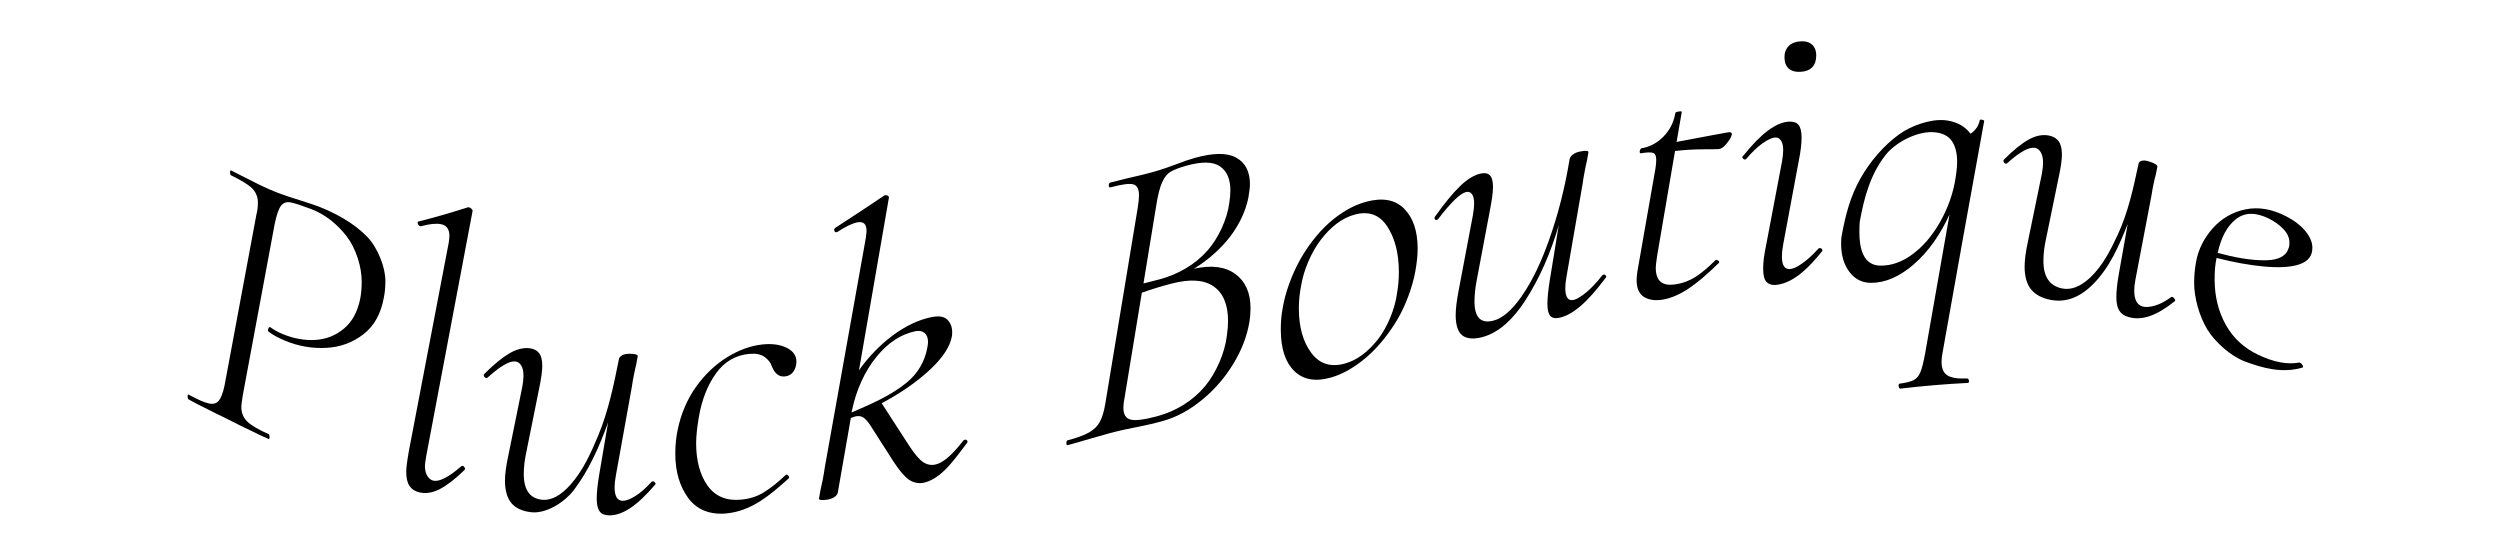 <?xml version="1.0" encoding="UTF-8"?><svg id="Layer_1" xmlns="http://www.w3.org/2000/svg" viewBox="0 0 4294.43 956.2"><path d="m322.32,680.98c0-2.8.7-3.8,2-3,15.2,8.4,26.6,13.3,34.2,15s13.3.1,17.2-4.5c3.9-4.7,7.2-13.3,9.9-25.7,18.3-97.8,36.5-195.7,54.7-293.5,1.8-7,2.7-14,2.7-20.9,0-10.1-3.4-18.4-10.1-25-6.7-6.5-18.8-13.8-36.3-22.4-.9-.4-1.4-2-1.4-4.8s.4-3.9,1.4-3.5c11.1,5.7,16.6,8.5,27.6,13.9,16.6,8.7,29.7,14.9,39.4,19.1,5,2.2,16,6.7,32.4,12.2,20.8,6.9,39.5,12.2,53.1,17.6,29.1,11.6,58.4,27.7,80.9,50.5,18.3,18.5,32.6,52.9,32,79.2-.2,9-.9,17.9-2.7,26.2-5,27.6-16.7,48.8-35.3,63-18.6,14.2-39.9,22.1-64,23.2-24.1,1.2-47.5-2.9-70-12.2-11.5-4.7-20.9-9.9-28.3-15.4-.9-.4-1.4-1.3-1.4-2.7s.4-2.8,1.4-4.2c.9-1.4,1.8-1.7,2.8-.9,6,4.4,12.9,8.3,20.7,11.5,19.3,8,38.3,11.4,56.9,10.2s34.9-7.8,48.9-19.6c14-11.7,23.2-28.8,27.7-50.9,1.8-8.6,2.5-18.5,2.6-28.9.4-25.2-10-58-25.5-78.1-17-22-37.5-38.3-61.9-47.5-16.6-6.2-28.3-10.1-35.2-11.3-6.9-1.2-12.3.9-16.2,6.1-3.9,5.3-7.4,15.5-10.6,30.7-18.2,97.9-36.4,195.8-54.7,293.7-1.8,11.1-2.7,18.1-2.7,20.8,0,10.1,3.4,18.5,10.1,25.1,6.7,6.6,19,14,37,21.8.9.4,1.4,2,1.4,4.8s-.4,4-1.4,3.6c-12-5.2-21.4-9.7-28.3-13.3-16.8-8-25.3-12.1-42.1-20.8-15.7-7.5-23.6-11.4-39.3-19.5-6.9-3.2-16.1-7.9-27.6-14.3-1.3-.8-2-2.6-2-5.3h0Z"/><path d="m703.42,834.78c-3.7-5.5-5.6-13.5-5.6-24.1,0-6.9,1.5-19.2,4.7-36.8,22.8-118.9,45.6-237.7,68.2-356.5.9-6.3,1.3-10.3,1.3-12.2-.1-11.5-4.9-18.2-14.6-20.1-8.3-1.7-19.8-.4-34.5,3.6-.6-.1-.8-.2-1.4-.3-1.8-.4-3.1-1.9-3.8-4.3-.7-2.5-.1-3.7,1.7-3.7,28.4-7.2,56.8-15.4,84.7-24.4.6.1.8.1,1.4.2,1.8.3,3.4,1.3,4.8,2.9,1.4,1.6,1.8,2.9,1.4,3.7-26.3,139.4-52.6,278.8-79.1,418.2-1.8,9.7-2.7,16.2-2.7,19.4,0,6.9,1.4,12.7,4.2,17.2,2.8,4.5,6.2,7.2,10.4,8.1,10.1,2.2,26-5.8,47.5-24.5.9-.7,1.8-1,2.8-.9,1.4.2,2.5,1.2,3.4,3s.7,3.2-.7,4.4c-16,15.6-30.2,26.4-42.3,32.6-12.1,6.2-23.8,8.1-34.8,5.5-7.6-1.8-13.3-5.5-17-11h0Z"/><path d="m1121.52,826.78c1.4,0,2.7.8,3.8,2.3,1.2,1.6,1,2.9-.3,3.8-15.6,18.3-29.8,31.6-42.7,40.1s-25,12.6-36.5,12.3c-7.4-.2-12.7-2.5-15.9-7s-4.9-11.8-4.9-21.9,1.3-22.7,4-39.2c5.2-30.4,10.4-60.9,15.5-91.4-15.1,41.6-33,82.4-59.3,116.7-14.8,19.4-46.4,40.4-72.7,37.4-15-1.7-26.5-6.8-33.9-15.5s-11.1-21.7-11.2-38.7c0-10.6,1.8-24.4,5.4-41.4,8.1-40,16.3-80,24.4-120,1.4-7.7,2-14.1,2-19.1,0-7.4-1.3-13.2-3.9-17.3-2.5-4.2-5.9-6.5-10-7-10.1-1.2-26,8.1-47.5,27.5-.9.8-1.8,1.1-2.8,1-1.4-.2-2.5-1.2-3.5-2.9-.9-1.8-.7-3.2.7-4.4,16-16,30.1-27.6,42.3-34.8,12.1-7.2,23.8-10.3,34.8-9.1,7.4.8,12.9,3.5,16.6,8.2s5.6,12.1,5.6,22.2c0,8.7-1.8,21.7-5.4,38.9-7.2,35.9-14.4,71.7-21.7,107.6-3.2,14.4-4.7,27.6-4.7,39.5.1,27.2,10.7,42,31.9,43.9,15.6,1.4,31.8-7.3,48.5-26.1,21.6-24.3,35.2-54.8,47.3-83.8,17.3-41.3,26.8-86.6,35.7-131.4.4-2.8,2.3-5,5.5-6.8s7.3-2.7,12.4-2.7c9.7,0,14.5,1.4,14.5,4.1-1.1,5.8-1.6,8.7-2.7,14.5-.9,3.2-2.1,8.8-3.7,16.6-1.6,7.8-2.8,15-3.7,21.4-9.2,51.2-18.5,102.5-27.7,153.7-1.4,7.3-2,13.8-2,19.3.1,15.2,4.7,22.9,13.9,23,5.5.1,12.8-2.7,21.7-8.2,8.9-5.6,18.2-13.7,27.9-24.4.6-.6,1.3-.9,2.3-.9h0Z"/><path d="m1182.02,855.18c-14.6-20-21.9-45.1-22-75-.1-14.7,1.3-28.6,4-41.6,5.9-28.3,16.5-53,31.8-74.4,15.3-21.3,33.1-38.1,53.3-50.6,20.2-12.4,40.4-19.8,60.7-21.9,17-1.8,31.3.3,42.8,6.4,11.5,6.1,16.4,15,15.3,26-.5,5.5-2.3,10.5-5.5,14.9-3.2,4.3-7.8,6.9-13.8,7.6-10.1,1.2-17.7-4.5-22.8-17.3-1.9-6.2-6-11.6-12.5-16.2-6.4-4.6-15.2-6.3-26.3-5.2-23.5,2.3-42.4,13.2-56.8,33.1-14.4,19.9-24.5,45-29.7,75.1-3.2,18.5-4.7,33.9-4.7,45.8.1,29.9,6.7,54.1,19.6,72.3,13,18.2,32.1,26.5,57.4,24.1,15.2-1.4,28.5-5.7,40-13,11.5-7.2,23.6-16.9,36.5-29.1.6-.4.8-.5,1.4-.9,1.4-.2,2.6.6,3.8,2.3,1.2,1.7,1.3,3.1.4,4.1-31.8,28.5-63.8,56.3-107.6,60.3-28.7,2.5-50.8-6.9-65.3-26.8h0Z"/><path d="m1657.12,755.38c1.8-.4,3.2.1,4.2,1.5.9,1.4.9,2.7,0,3.8-19.5,24.9-41.9,60.2-73,68.2-9.5,2.4-19,.5-26.6-4.6-7.6-5.2-16.5-15.5-26.7-31.1-16.1-25.1-24.2-37.7-40.3-63-4.2-6.2-8-10.5-11.4-12.8-3.4-2.4-7.7-3.1-12.8-2.3-1.4.2-4.4,1.2-9,2.9-7.4,42.6-14.9,85.3-22.3,127.8-.4,2.8-2.3,5.4-5.5,7.8-3.2,2.3-7.4,3.9-12.4,4.7-9.7,1.5-14.5.8-14.5-2,1.1-6,1.6-8.9,2.7-14.9.9-3.4,2.1-9.1,3.7-17.1,1.6-8.1,2.8-15.4,3.7-22,23.5-131,46.9-262.1,70.3-393.1.9-6.6,1.3-10.8,1.3-12.7-.1-11.5-5.1-16.3-15.2-14.6-8.8,1.5-20.5,7.1-35.2,16.8-.6.1-.8.1-1.4.2-1.8.3-3-.6-3.5-2.6s0-3.6,1.4-4.7c28.4-18.4,56.6-37.1,84.7-55.9.6-.1.8-.1,1.4-.3,1.8-.3,3.4.1,4.8,1.2s1.8,2.2,1.4,3.2c-17.1,98.8-34.2,197.6-51.4,296.4,15.2-22,36.4-43.9,57.8-59.8,21.5-16,43.6-26.8,66.2-31.5,12.9-2.7,22.1-1.3,27.7,4.1,5.6,5.5,8.3,12.6,8.4,21.3,0,4.1-.2,7-.7,8.4-3.2,16.8-15.3,35.5-36.4,55.4-24.8,23.4-53.9,42.5-84,58.6,15.7,24.4,31.4,48.8,47.3,73.1,9.3,14.3,17.3,23.6,23.9,28,6.7,4.4,13.7,5.8,21.1,4.2,12.9-2.7,29-16.5,48.2-41.5.5-.5,1.2-.8,2.1-1.1h0Zm-151.2-142.9c-21.1,25.8-34.6,57.3-41.8,89.7-.5,2.6-.8,3.9-1.4,6.4,33.1-14.4,66.9-28.5,94.8-51.4,19-15.6,30.8-35.8,35.3-59.3.9-4.8,1.3-8.3,1.3-10.6,0-6.9-2-12-5.9-15.3s-9.1-4.3-15.6-3.1c-24.7,5.1-47.1,19.6-66.7,43.6h0Z"/><path d="m2122.02,470.68c17.3,12.6,26.1,32.2,26.1,58.8,0,7.4-.6,15.4-2,24-4.1,24.2-13.3,48.1-27.7,71.7-14.4,23.7-32.3,44.3-53.7,61.8-21.4,17.6-43.8,29.6-67.2,36.2-14.3,4-29.5,7.5-45.6,10.6-5.5,1-12.2,2.4-20,4.1-7.8,1.7-16.6,3.8-26.2,6.4-16.8,4.8-25.2,7.2-42.1,11.9-7.4,2.4-17.3,5.2-29.7,8.5-1.4.4-2.1-.8-2.1-3.6s.7-4.3,2-4.7c16.1-4.2,28.4-8.7,36.9-13.5s14.8-11.1,18.9-18.9c4.1-7.8,7.3-18.9,9.5-33.3,18.5-111.6,36.9-223.1,55.4-334.7,1.3-8.6,2-15.5,2-20.6,0-11-3.5-17.3-10.4-18.9-6.9-1.5-19.8.3-38.7,5.4-1.8.5-2.8-.6-2.8-3.4s.9-4.4,2.7-4.9c12.4-3.1,18.6-4.6,31.1-7.8,17.5-3.9,30.8-7.1,40-9.7,8.3-2.3,16-4.7,23.1-7.1s13-4.5,17.6-6.3c12.4-4.8,23.2-8.6,32.4-11.2,32.2-9.1,56.2-9.4,71.9-.7,15.7,8.6,23.6,23.8,23.7,45.4,0,5.1-.9,12.9-2.7,23.5-5,24-15.8,46.3-31.5,67-16,20.9-39.3,41.3-62,54.9,29.9-6.6,53.5-3.7,70.8,8.9l.3.2Zm-12.5,80.2c-.1-28-8.5-47.7-25.1-59.1s-40.5-12.7-71.2-4.8c-16,4.1-33.4,9.3-51.8,15.8-9.9,60.2-19.8,120.5-29.7,180.7-1.4,6.4-2,12.1-2,17.1,0,11.5,4.3,18.3,12.9,20.3,8.5,2,24.1-.1,46.6-6.3,31.4-8.6,60.3-26.6,81-51.4,18.7-22.6,34-57.4,37.3-86.9,1.4-9.6,2-18.1,2-25.4h0Zm-145.3-64c11.3-2.9,17-4.3,28.3-7.2,31.3-8.5,60.8-25.4,82-49.7,18.1-20.6,33.4-53,37-80.6,1.3-8.2,2-15.8,2-22.7-.1-19.3-6.1-33-18.1-41.1s-31.4-8.3-58-.8c-12,3.4-20.8,6.8-26.6,10.2-5.8,3.4-10.6,9.4-14.4,17.9-3.9,8.4-7.2,21.1-9.9,38-7.4,45.4-14.8,90.7-22.3,136h0Z"/><path d="m2223.22,637.28c-15.3-15-22.9-38.3-23.1-70.1-.1-13.8,1-26.5,3.3-38.2,4.4-27,15.7-56.6,28.4-80.2,12.4-23,31.4-48.4,51.2-65.9,20.2-17.8,41.3-30.2,63.4-36.2,28.1-7.7,49.9-3.8,65.4,11.6s23.3,38.3,23.4,68.7c0,12-1.5,25.1-4,39-4.9,27.4-16.8,58.9-30.8,82.8-13.3,22.6-32.7,47.5-53,64.8-20.2,17.2-40.7,29.2-61.4,35-26.6,7.5-47.5,3.7-62.8-11.3h0Zm143.2-53.7c16.6-20.9,29.5-52.2,33.2-78.7,2.3-13.5,3.4-26.2,3.3-38.2-.1-31.7-6.8-57.7-20-77.8-13.2-20.1-32-26.9-56.4-20.1-21.2,5.9-40.2,20.5-57.2,42.5-16.5,21.3-29.9,52.3-34.2,79-2.7,13.2-4,26.5-4,39.8.1,31.7,7.2,57.1,21.4,76.1,14.1,19,33.4,25.1,57.8,18.3,20.6-5.7,39.3-19.8,56.1-40.9h0Z"/><path d="m2754.62,471.68c1.4-.3,2.7.3,3.8,1.7,1.2,1.4,1,2.7-.3,3.9-15.6,20.9-29.8,37-42.7,48.1s-25,17.9-36.5,20.4c-7.4,1.6-12.7.5-15.9-3.1-3.2-3.7-4.9-10.5-4.9-20.7s1.3-23.1,4-40.2c5.2-31.7,10.3-63.4,15.5-95.1-13.4,46.3-32.8,92-59.3,132.2-17.3,26.2-41.6,52.4-72.7,60.4-15,3.8-26.5,2.6-33.9-3.3-7.4-6-11.1-17.4-11.2-34.5,0-10.6,1.7-25,5.3-43.5,8.1-43,16.2-86,24.4-128.9,1.4-8.2,2-14.8,2-19.8,0-7.3-1.3-12.7-3.9-16-2.5-3.3-5.9-4.4-10-3.4-10.1,2.5-26,17.8-47.5,45.9-.9,1.2-1.8,1.8-2.8,2.1-1.4.4-2.5-.1-3.4-1.5s-.7-2.9.7-4.7c16-22.5,30.1-39.7,42.3-51.5,12.1-11.8,23.8-19.1,34.8-21.8,7.3-1.8,12.9-1,16.6,2.5s5.6,10.3,5.6,20.4c0,8.7-1.8,22.3-5.4,40.6-7.2,38.3-14.4,76.7-21.7,115-3.2,15.5-4.7,29.2-4.7,41.2.1,27.1,10.7,38.1,31.9,32.9,15.6-3.8,32-17.5,48.5-41.1,20.5-29.3,35.3-62.9,47.3-96.5,16.2-45.2,27.9-92.4,35.7-139.8.4-2.9,2.3-5.5,5.5-8s7.3-4.3,12.4-5.3c9.7-2,14.5-1.5,14.5,1.2-1.1,6-1.6,9-2.7,15-.9,3.4-2.2,9.2-3.7,17.3-1.6,8.1-2.8,15.5-3.7,22.2-9.2,53.2-18.5,106.4-27.7,159.6-1.4,7.7-2,14.2-2,19.8.1,15.2,4.7,21.8,13.9,19.9,5.5-1.1,12.7-5.4,21.7-12.7,8.9-7.3,18.2-17.2,27.9-29.6.6-.7,1.3-1.1,2.3-1.3h0Z"/><path d="m2974.62,232.18c-1.2,4.2-4.3,9.2-8.9,14.8s-8.9,8.6-13.1,9.1c-2.3.3-11.6.3-28,.4s-32.1,1.1-47.3,2.9c-10.1,59.3-20.3,118.6-30.4,178-1.8,11.3-2.7,18.8-2.7,22.5,0,11.5,2.9,19.5,8.4,24.2,5.6,4.6,14.1,6.1,25.6,4.3,12.9-1.9,24.6-6.4,35.2-13.3,10.5-7,21.8-16.5,33.7-28.5.3,0,.4-.1.7-.1,1.4-.2,2.8.4,4.2,1.6s1.6,2.3.7,3.4c-20.2,19.9-38,35-53.3,45-15.4,10-30,16.1-43.8,18.3-12.9,2-23.5.4-31.8-4.8-8.3-5.3-12.5-15-12.5-29.3,0-2.8.4-7.4,1.3-14.1,9.9-56.4,19.8-112.8,29.7-169.3,1.8-9,2.7-16.8,2.7-23.2s-1.9-10.3-5.6-11.5c-3.7-1.2-10.6-1-20.7.7-1.4.2-2.1-.8-2.1-3.1,0-.9.3-2,1-3.3.7-1.2,1.2-1.9,1.7-2,14.7-2.5,27.5-9.3,38.3-20.4,10.8-11.1,17.5-24.4,20.2-40,0-1.4,1.8-2.3,5.5-2.9,4.6-.7,6.4-.2,5.5,1.2-3.5,20.4-5.3,30.6-8.8,51,23.5-4.4,45.8-8.6,67-12.6,9.1-1.7,13.7-2.5,22.8-4.1,4.2-.2,5.9,1.6,4.8,5.1h0Z"/><path d="m3072.62,117.78c-4.8-4.3-7.3-10.8-7.3-19.5,0-7.8,2.3-14.2,7.2-19.1,4.8-4.9,11.6-7.7,20.3-8.2s15.4,1.5,20.1,5.8c4.6,4.4,7,10.5,7,18.3,0,8.7-2.3,15.5-6.8,20.3-4.6,4.8-11.3,7.5-20,8-8.9.5-15.6-1.4-20.5-5.6h0Zm-38.3,366.4c-3.7-4-5.6-11.6-5.6-22.6s1.5-23.4,4.7-38.4c9.2-48.6,18.5-97.2,27.7-145.8,1.4-7.9,2-14.4,2-19.5,0-7.4-1.3-12.9-3.9-16.6-2.5-3.7-5.9-5.4-10-5.1-5.5.4-12.7,3.8-21.7,10.1-8.9,6.3-18.2,15.2-27.9,26.8-.5.5-1.2.8-2.1.9-1.4.1-2.6-.5-3.8-2s-1-2.8.3-3.8c15.6-19.5,29.8-34.1,42.7-43.7,12.8-9.6,24.8-14.8,35.8-15.5,7.8-.5,13.5,1.3,16.9,5.5,3.5,4.2,5.2,11.3,5.3,21.4,0,10.6-1.5,23.8-4.7,39.6-9,48.4-18.1,96.9-27.1,145.4-1.4,7.5-2,14.2-2,20.2.1,14.7,4.7,21.7,13.9,21.1,5.5-.4,12.7-3.7,21.4-10,8.7-6.2,17.9-14.6,27.5-25.2.4-.5,1.1-.7,2.1-.8,1.8-.1,3.2.7,4.2,2.3.9,1.6.7,2.9-.7,3.8-19.2,23.9-46.5,53.6-77.8,57.1-7.5.8-13.6-1.2-17.2-5.2h0Z"/><path d="m3337.12,604.38c-1.4,6.8-2,12.7-2,17.8,0,8.7,2.3,15.4,6.6,19.8,4.4,4.5,11.6,7.1,21.8,8,2.8.2,7.8.2,15.2.1.3,0,.4,0,.7.1,1.4.1,2.3,1.4,2.8,3.7s-.2,3.7-2,3.9c-38.5,1.9-76.9,5.2-115.2,9.7-1.8.4-3-.8-3.5-3.6s0-4.4,1.4-4.8c11-1.5,19.1-3.5,24.1-6s8.9-7.1,11.7-13.6c2.7-6.5,5.5-17.3,8.2-32.3,13.9-79.6,27.9-159.2,41.9-238.7-14.9,32.5-35.2,63.3-62.5,86.6-24.1,20.6-48.4,30.8-72.4,30.8-15.2-.1-27.5-6.2-37-18.7s-14.3-28.6-14.3-48.4c0-5.5.2-9.7.7-12.4,6.9-38.1,15.2-69.4,33.1-100.9,15.7-27.5,38.9-55.3,66-74.8,19.9-14.4,52.8-26.5,78.2-24.2,8.6.8,17,3,24.9,6.9,7.8,3.9,14.3,9.4,19.4,16.4,8.7-6,14-13.7,15.8-23.1.4-1.3,2-1.6,4.5-.9,2.5.7,3.6,1.6,3.1,2.4-24.1,131.9-47.7,264-71.2,396.2h0Zm-51.8-167.7c17.9-13.2,33.5-31.3,46.7-54.3s23.1-49.2,27.3-77.2c2-13.3,2.7-22.8,2.6-27.4-.1-16.6-3.7-29.2-10.8-37.8-7.2-8.6-18.2-12.5-31.5-13-27.9-1-63.9,17.8-80.9,39.6-25.9,33.2-36.6,72.8-44.1,114.4-.4,4.2-.7,10.1-.6,17.9.1,38.2,12.2,57.1,36.1,57.4,18.9.2,37.3-6.3,55.2-19.6h0Z"/><path d="m3731.92,510.18c1.4.5,2.6,1.8,3.8,3.8s1,3.2-.3,3.7c-15.6,12.4-29.8,20.9-42.7,25.3-12.9,4.4-25,5-36.5,1.6-7.4-2.1-12.7-5.8-15.9-11.1s-4.9-13-4.9-23.1,1.3-22.4,4-38.2c5.2-29.1,10.3-58.3,15.5-87.4-15,37.5-30.6,74.2-59.3,103.2-22.8,23.1-47.3,32.1-72.7,27.2-15.2-2.9-26.5-8.9-33.9-17.9-7.4-9.1-11.1-22.1-11.2-39.2,0-10.6,1.7-24.3,5.3-41.2,8.1-39.5,16.2-79.1,24.4-118.6,1.4-7.6,2-13.9,2-19,0-7.4-1.3-13.2-3.9-17.6-2.5-4.4-5.9-7-10-7.7-10.1-1.8-26,6.8-47.5,26.2-.9.8-1.8,1.1-2.8,1-1.4-.2-2.5-1.2-3.4-2.9-.9-1.7-.7-3.2.7-4.4,16-16.2,30.2-27.5,42.3-34.2s23.8-9,34.8-6.8c7.3,1.4,12.9,4.7,16.6,9.8,3.7,5.1,5.6,12.8,5.6,22.9,0,8.7-1.8,21.5-5.4,38.2-7.2,35.2-14.5,70.3-21.7,105.5-3.2,14.1-4.7,27.2-4.7,39.2.1,27.2,10.7,42.6,31.9,47,15.6,3.2,31.8-3,48.5-18.7,21.6-20.3,35.3-47.9,47.3-73.6,17.6-37.8,26.9-80.1,35.7-121.8.4-2.6,2.3-4.4,5.5-5.2,3.2-.8,7.3-.5,12.4,1.1,9.7,3.1,14.5,6.1,14.5,8.9-1.1,5.4-1.6,8.2-2.7,13.6-.9,2.9-2.2,8-3.7,15.4-1.6,7.3-2.8,14.1-3.7,20.2-9.3,48.4-18.5,96.9-27.7,145.3-1.4,7-2,13.2-2,18.7.1,15.2,4.7,24.1,13.9,27,5.5,1.7,12.7,1.2,21.7-1.4,8.9-2.6,18.2-7.5,27.9-14.7.7-.4,1.4-.4,2.3-.1h0Z"/><path d="m3949.52,454.18c-15.1,5-35.3,5.9-60.6,3.6s-52.4-7.3-81.4-14.7c-2.3,10.6-3.4,23-3.3,37.3.1,29.5,6.7,55.5,19.6,78.3s31.4,39.4,55.3,50.8c26.7,12.7,50.3,17.2,71,13.2.6.3.8.4,1.4.7,1.4.7,2.6,2.1,3.8,4.1s1,3.3-.3,4c-34.6,10-67.3,1.2-98.6-10.5-24.3-9-51.4-33.1-65-55.4-13.2-21.7-22.7-54.7-22.4-80.5.1-10.4,1-22.5,3.3-35.3,3.9-21.3,13.6-40.8,28.7-57.7,15.1-16.8,33.8-27.8,56.1-32.4,22.2-4.6,45.6-.7,70,11.9,14.3,7.4,25.3,16,33.2,25.6,7.8,9.6,11.8,19.1,11.8,28.3.1,14.3-7.5,23.7-22.6,28.7h0Zm-108.9-77.6c-14.9,11.9-25.3,31.2-31.1,57.8,26.1,7.2,56.2,13.3,83.4,12.7,21.5-.5,34.4-7.3,38.5-21.3.9-1.8,1.4-4.8,1.3-9,0-8.3-3.5-16.1-10.4-23.3-6.9-7.2-15.2-13.2-24.9-18-22.9-11.3-41.9-10.8-56.8,1.1h0Z"/></svg>